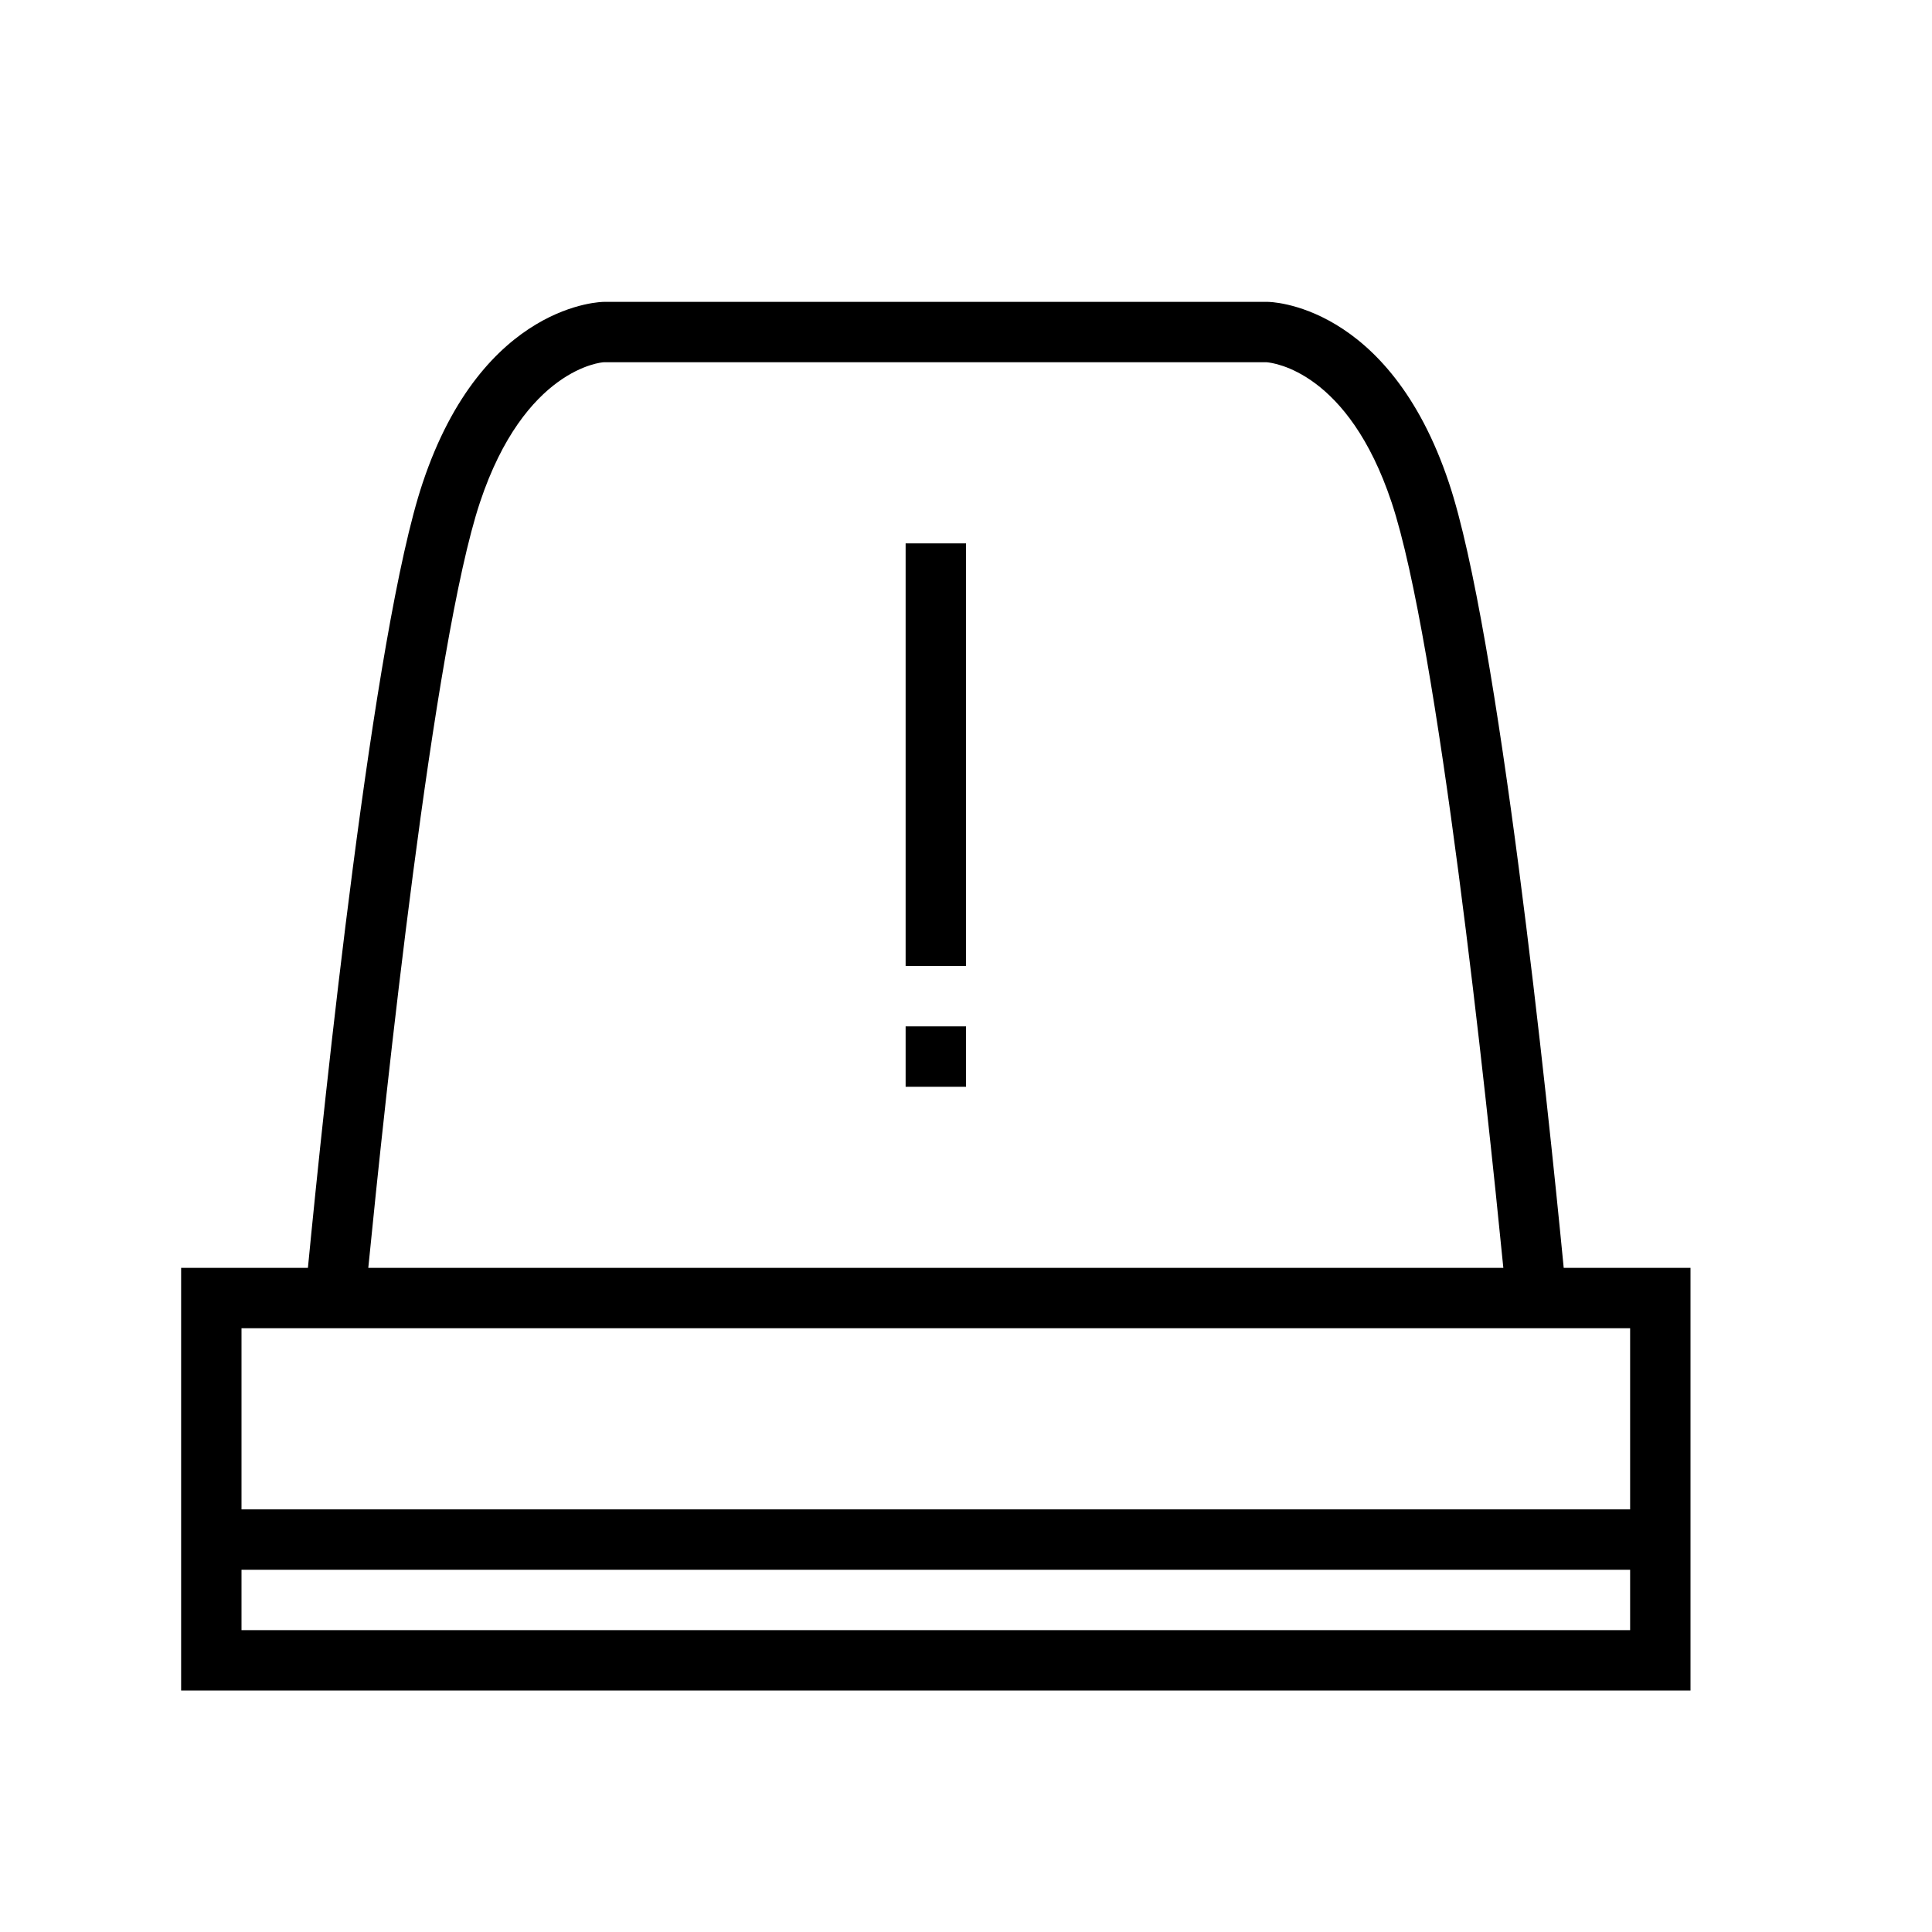 <?xml version="1.0" encoding="utf-8"?>
<!-- Generator: Adobe Illustrator 16.0.0, SVG Export Plug-In . SVG Version: 6.00 Build 0)  -->
<!DOCTYPE svg PUBLIC "-//W3C//DTD SVG 1.1//EN" "http://www.w3.org/Graphics/SVG/1.1/DTD/svg11.dtd">
<svg version="1.1" id="Outlined_2_" xmlns="http://www.w3.org/2000/svg" xmlns:xlink="http://www.w3.org/1999/xlink" x="0px"
	 y="0px" width="32px" height="32px" viewBox="0 0 32 32" style="enable-background:new 0 0 32 32;" xml:space="preserve">
<path d="M25.9,21C25.63,18.22,24.82,10.45,24,8c-1-3-3-3-3-3H10c0,0-2,0-3,3c-0.82,2.45-1.63,10.22-1.9,13H3v7h25v-7H25.9z
	 M7.95,8.32C8.69,6.1,9.97,6,10,6h10.98c0.119,0.01,1.35,0.16,2.069,2.32C23.82,10.63,24.62,18.17,24.9,21H6.1
	C6.38,18.17,7.18,10.63,7.95,8.32z M27,27H4v-1h23V27z M27,25H4v-3h23V25z M15,9h1v7h-1V9z M15,17h1v1h-1V17z"/>
</svg>
